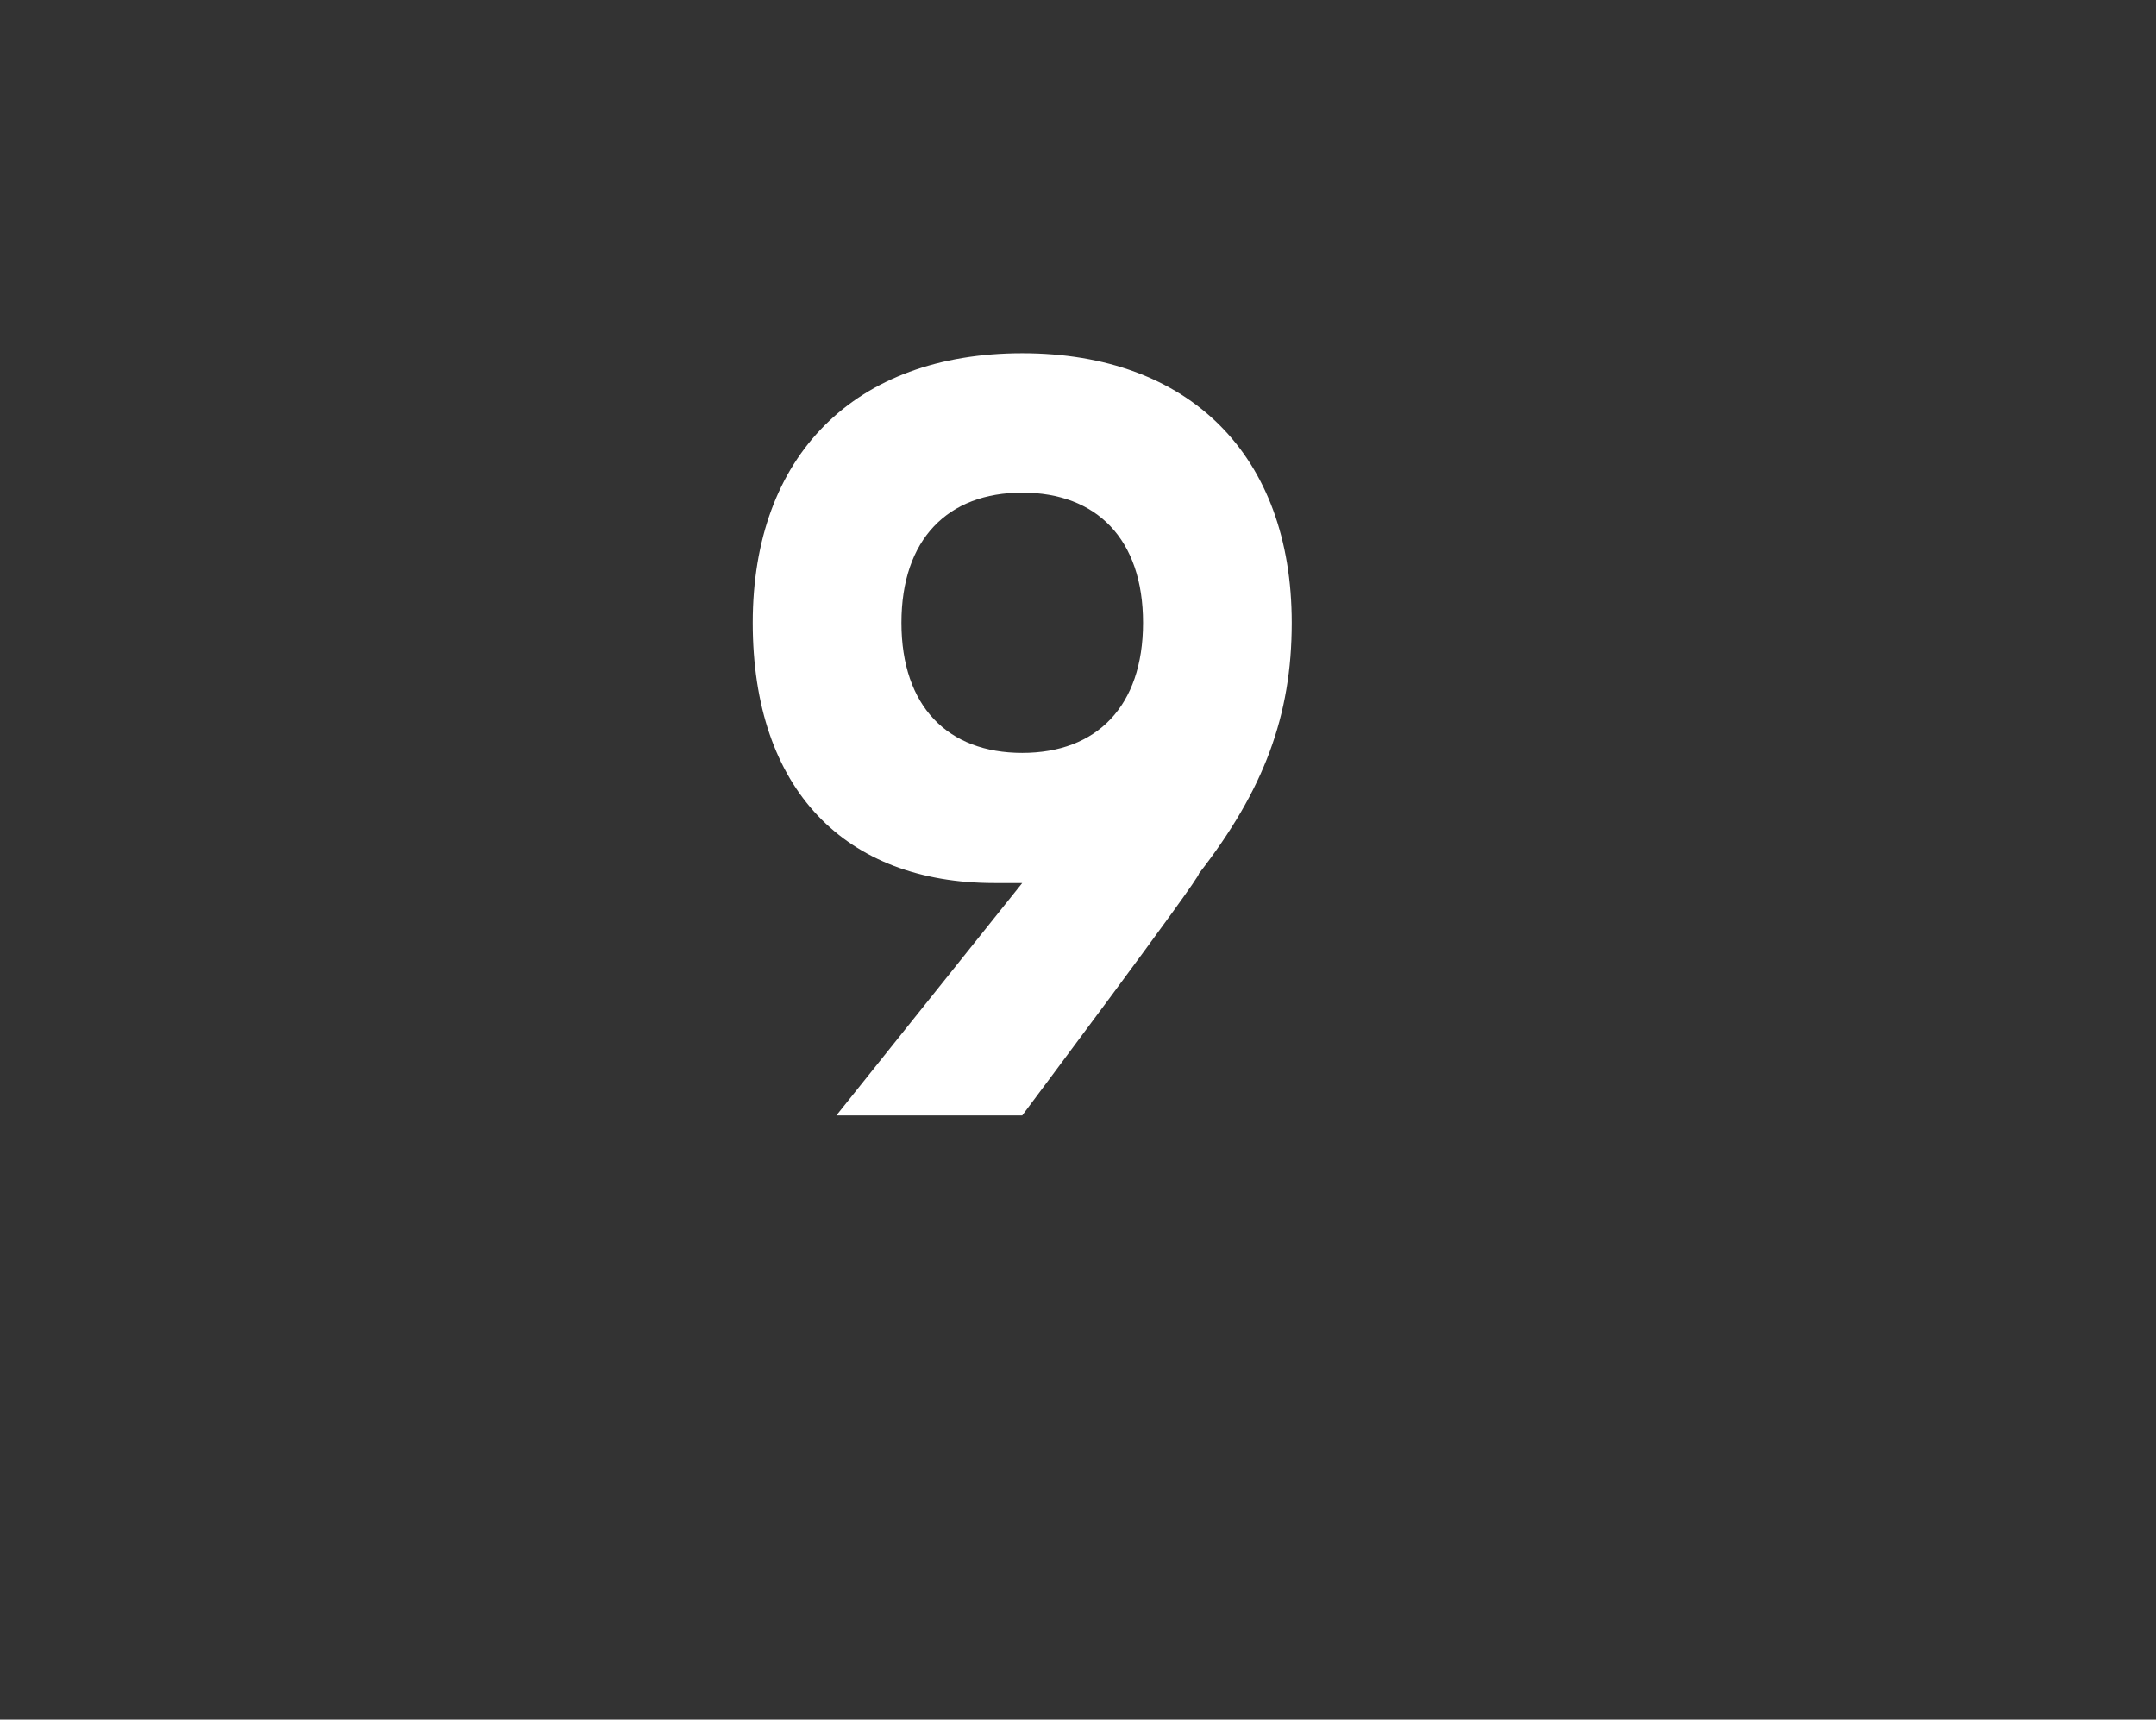 <?xml version="1.0" standalone="no"?><!DOCTYPE svg PUBLIC "-//W3C//DTD SVG 1.1//EN" "http://www.w3.org/Graphics/SVG/1.1/DTD/svg11.dtd"><svg xmlns="http://www.w3.org/2000/svg" version="1.1" width="23.2px" height="18.5px" viewBox="0 -1 23.2 18.5" style="top:-1px"><rect x="0" y="-1" width="23.2" height="18.5" fill="#333333" stroke="none"/><desc>9</desc><defs/><g id="Polygon129864"><path d="m13.9 5.7c0 1-.3 1.8-1 2.7c.04.01-1.9 2.6-1.9 2.6h-2l2-2.5h-.3c-1.6 0-2.6-1-2.6-2.8c0-1.8 1.1-2.9 2.9-2.9c1.8 0 2.9 1.1 2.9 2.9zm-1.6 0c0-.9-.5-1.4-1.3-1.4c-.8 0-1.3.5-1.3 1.4c0 .9.5 1.4 1.3 1.4c.8 0 1.3-.5 1.3-1.4z" stroke="none" fill="#ffffff"/></g></svg>